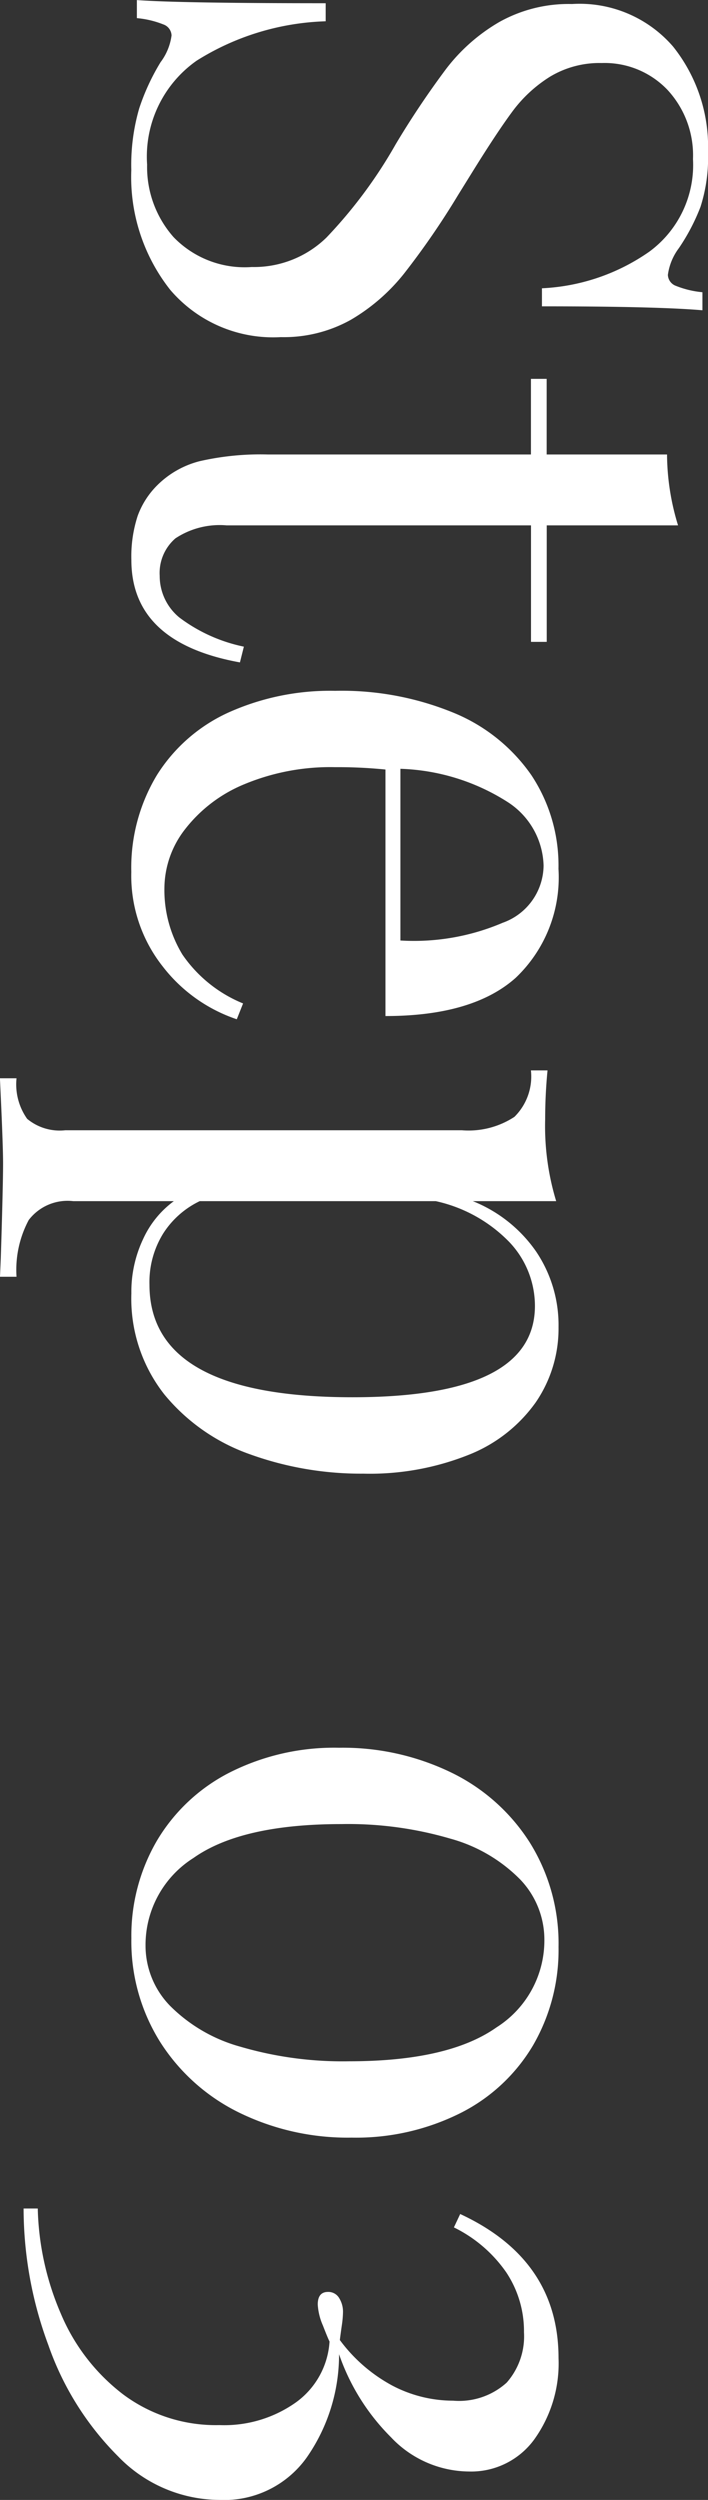 <svg xmlns="http://www.w3.org/2000/svg" width="43.2" height="152.354" viewBox="0 0 43.2 152.354">
  <rect x="0" y="0" width="43.2" height="152.354" fill="#333333" stroke="none"/>
  <path id="パス_4825" data-name="パス 4825" d="M-66.456-34.512a9.836,9.836,0,0,1,3.336.456,12.353,12.353,0,0,1,2.52,1.32,3.471,3.471,0,0,0,1.632.672.741.741,0,0,0,.672-.5,5.733,5.733,0,0,0,.384-1.608h1.1q-.24,2.784-.24,9.792h-1.1a12.43,12.43,0,0,0-2.232-6.552,6.549,6.549,0,0,0-5.64-2.664,5.861,5.861,0,0,0-4.224,1.56,5.3,5.3,0,0,0-1.632,4.008,5.853,5.853,0,0,0,.84,3.168,8.363,8.363,0,0,0,2.136,2.3q1.3.96,3.7,2.448l1.392.864A48.057,48.057,0,0,1-59.04-15.96a11.684,11.684,0,0,1,2.808,3.24,8.375,8.375,0,0,1,1.056,4.272A8.25,8.25,0,0,1-58.056-1.7a11.084,11.084,0,0,1-7.3,2.376A12.335,12.335,0,0,1-69.12.192a13.5,13.5,0,0,1-2.808-1.3,3.471,3.471,0,0,0-1.632-.672.741.741,0,0,0-.672.5A5.733,5.733,0,0,0-74.616.336h-1.1q.192-2.64.192-11.52h1.1a15.688,15.688,0,0,0,2.4,7.872A7.143,7.143,0,0,0-65.688-.288,6.446,6.446,0,0,0-61.272-1.9a6.031,6.031,0,0,0,1.824-4.776,6.334,6.334,0,0,0-1.8-4.56,28.752,28.752,0,0,0-5.688-4.224,53.431,53.431,0,0,1-4.584-3.072,11.065,11.065,0,0,1-2.856-3.24,8.665,8.665,0,0,1-1.1-4.44,7.535,7.535,0,0,1,2.592-6.168A9.778,9.778,0,0,1-66.456-34.512Zm22.752,9.84h7.1v.96h-7.1V-5.136a4.9,4.9,0,0,0,.792,3.12,2.787,2.787,0,0,0,2.28.96,3.273,3.273,0,0,0,2.544-1.2,9.849,9.849,0,0,0,1.776-3.936l.96.24q-1.2,6.624-6.24,6.624A7.973,7.973,0,0,1-44.28.288a5.074,5.074,0,0,1-1.872-1.2A5.635,5.635,0,0,1-47.616-3.5a16.688,16.688,0,0,1-.408-4.128v-16.08h-4.608v-.96h4.608v-7.344a14.909,14.909,0,0,0,4.32-.672Zm30.1,18.912a9.546,9.546,0,0,1-3.24,4.536,8.91,8.91,0,0,1-5.736,1.9,10.91,10.91,0,0,1-5.9-1.56A10.067,10.067,0,0,1-32.3-5.256a15.132,15.132,0,0,1-1.32-6.5,17.976,17.976,0,0,1,1.344-7.248,10.719,10.719,0,0,1,3.792-4.728,9.949,9.949,0,0,1,5.712-1.656,8.433,8.433,0,0,1,6.648,2.616Q-13.8-20.16-13.8-14.832H-28.824a29.133,29.133,0,0,0-.144,3.072,13.648,13.648,0,0,0,1.032,5.52A8.812,8.812,0,0,0-25.2-2.616a5.891,5.891,0,0,0,3.576,1.272,7.567,7.567,0,0,0,4.08-1.1,8.265,8.265,0,0,0,2.976-3.7Zm-9.36-18.72a4.75,4.75,0,0,0-3.888,2.208,12.9,12.9,0,0,0-2.016,6.528h10.464a13.774,13.774,0,0,0-1.08-6.24A3.739,3.739,0,0,0-22.968-24.48ZM5.16-25.392A7.946,7.946,0,0,1,9.744-24a9.127,9.127,0,0,1,3.192,4.08,16.272,16.272,0,0,1,1.152,6.432,19.972,19.972,0,0,1-1.176,6.912A11.842,11.842,0,0,1,9.264-1.344,9.44,9.44,0,0,1,3.1.672,7.5,7.5,0,0,1-.216-.048,5.89,5.89,0,0,1-2.52-1.92V4.224A2.981,2.981,0,0,0-1.368,6.936a6.448,6.448,0,0,0,3.456.744V8.688L.984,8.64Q-3.48,8.5-4.824,8.5q-1.152,0-5.184.192V7.68a3.637,3.637,0,0,0,2.472-.648A3.113,3.113,0,0,0-6.84,4.7V-19.488A5.1,5.1,0,0,0-7.656-22.7a3.458,3.458,0,0,0-2.832-1.008V-24.72q1.488.144,2.976.144a15.683,15.683,0,0,0,4.992-.672v5.088A8.558,8.558,0,0,1,.552-24.024,8.013,8.013,0,0,1,5.16-25.392ZM2.568-.432q6.864,0,6.864-12.384,0-11.136-5.568-11.136a5.654,5.654,0,0,0-3.888,1.56A8.914,8.914,0,0,0-2.52-17.9V-3.5A5.418,5.418,0,0,0-.552-1.272,5.612,5.612,0,0,0,2.568-.432Zm40.368-24.96a11.569,11.569,0,0,1,6,1.56,10.762,10.762,0,0,1,4.128,4.44,14.228,14.228,0,0,1,1.488,6.624A15.092,15.092,0,0,1,53.016-5.88a11.9,11.9,0,0,1-4.3,4.8A11.524,11.524,0,0,1,42.408.672a11.477,11.477,0,0,1-5.952-1.56A10.921,10.921,0,0,1,32.3-5.328,14.148,14.148,0,0,1,30.792-12,15.182,15.182,0,0,1,32.3-18.84a11.732,11.732,0,0,1,4.272-4.8A11.611,11.611,0,0,1,42.936-25.392Zm-.432.864a5.3,5.3,0,0,0-3.672,1.464,9.521,9.521,0,0,0-2.5,4.272,22.148,22.148,0,0,0-.888,6.648q0,6.1,2.064,9.024A6.267,6.267,0,0,0,42.84-.192,5.255,5.255,0,0,0,46.512-1.68a9.7,9.7,0,0,0,2.5-4.3,22.148,22.148,0,0,0,.888-6.648q0-6.048-2.064-8.976A6.267,6.267,0,0,0,42.5-24.528Zm25.488-.864A7.941,7.941,0,0,1,72.96-23.9,4.762,4.762,0,0,1,74.9-19.92a6.6,6.6,0,0,1-2.088,4.752A13.226,13.226,0,0,1,67.752-12a10.958,10.958,0,0,1,6.288,1.968A6.18,6.18,0,0,1,76.632-4.7a8.652,8.652,0,0,1-2.664,6.192A17.918,17.918,0,0,1,67.2,5.736a23.923,23.923,0,0,1-8.328,1.512V6.384A17.13,17.13,0,0,0,65.3,4.968a12.063,12.063,0,0,0,4.9-3.792A9.46,9.46,0,0,0,72.072-4.7a7.562,7.562,0,0,0-1.392-4.68,4.95,4.95,0,0,0-3.7-2.04q-.192.1-.984.408a3.7,3.7,0,0,1-1.272.312q-.768,0-.768-.624A.763.763,0,0,1,64.32-12a1.566,1.566,0,0,1,.888-.24,5.953,5.953,0,0,1,.792.072q.5.072.888.12a9.666,9.666,0,0,0,2.784-3.216,7.991,7.991,0,0,0,.912-3.7,4.328,4.328,0,0,0-1.1-3.264,4.263,4.263,0,0,0-3.072-1.056A6.466,6.466,0,0,0,62.76-22.2a8.352,8.352,0,0,0-2.736,3.192l-.816-.384Q61.992-25.392,67.992-25.392Z" transform="translate(8.688 75.721) rotate(90)" fill="#fff"/>
</svg>
